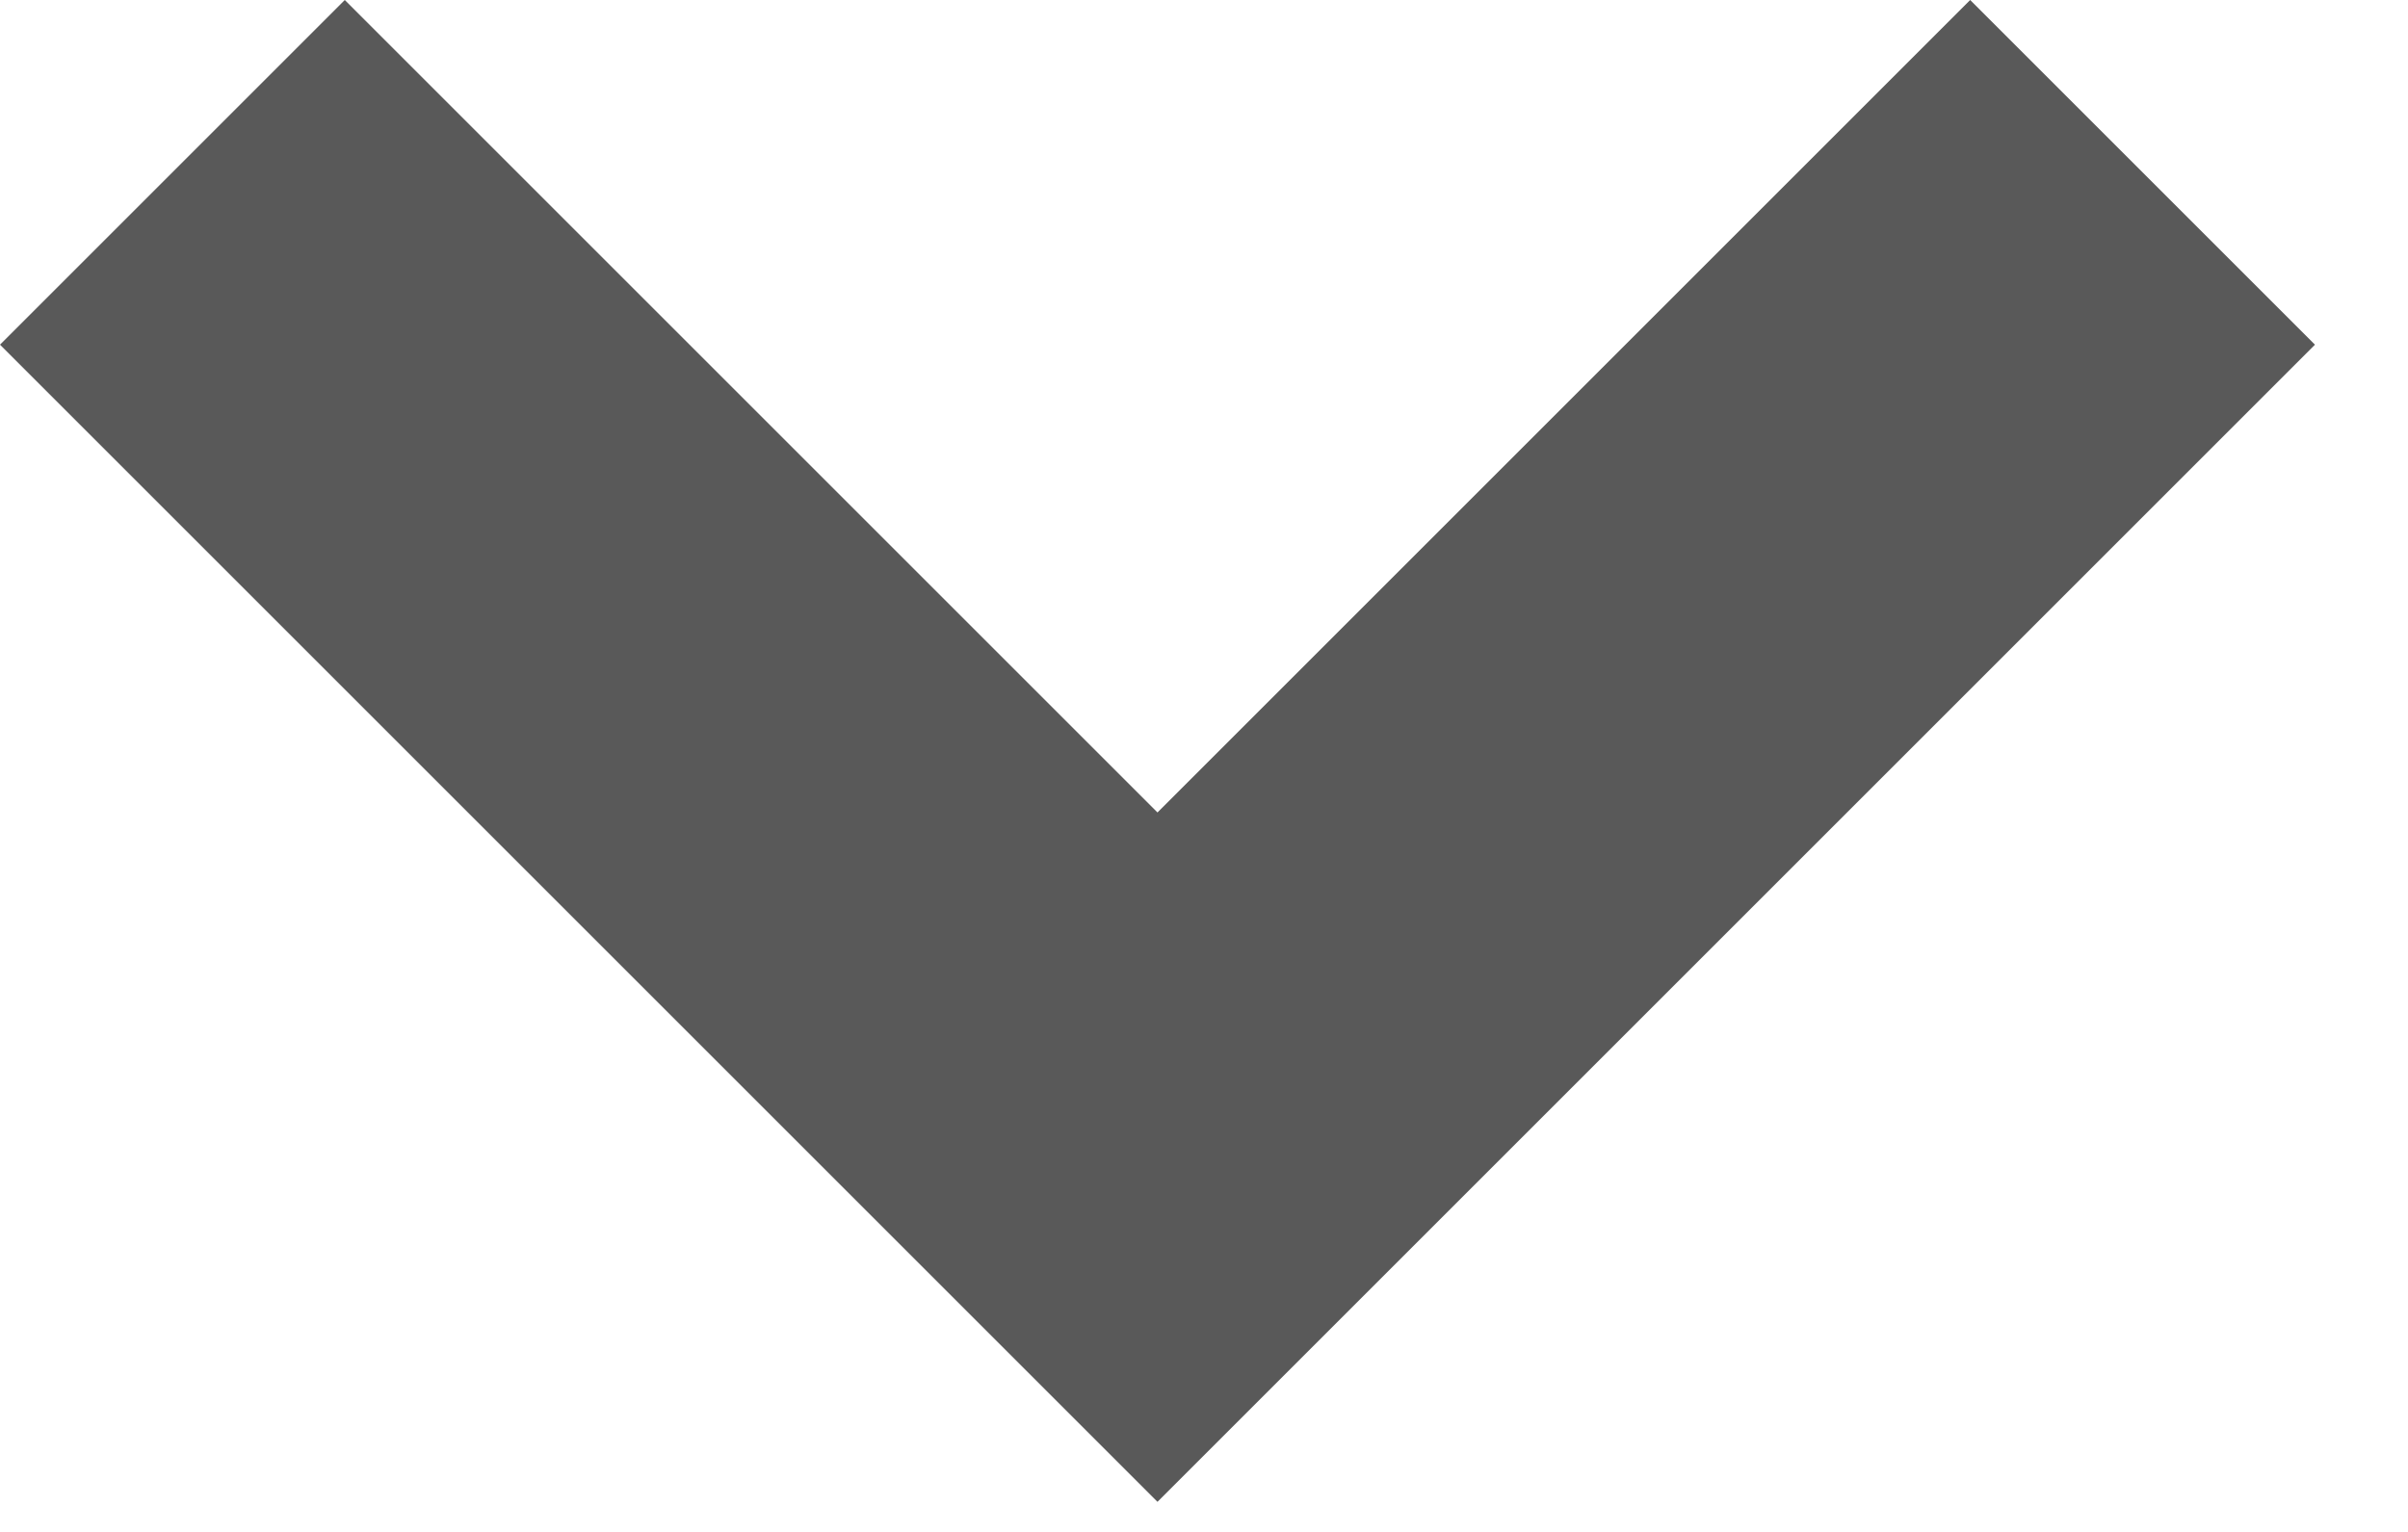 <svg xmlns="http://www.w3.org/2000/svg" width="22" height="14" viewBox="0 0 22 14"><g><g><path fill="#1a1a1a" fill-opacity=".72" d="M10.575 13.725L0 3.15 3.15 0l7.425 7.425L18 0l3.15 3.15z"/></g></g></svg>